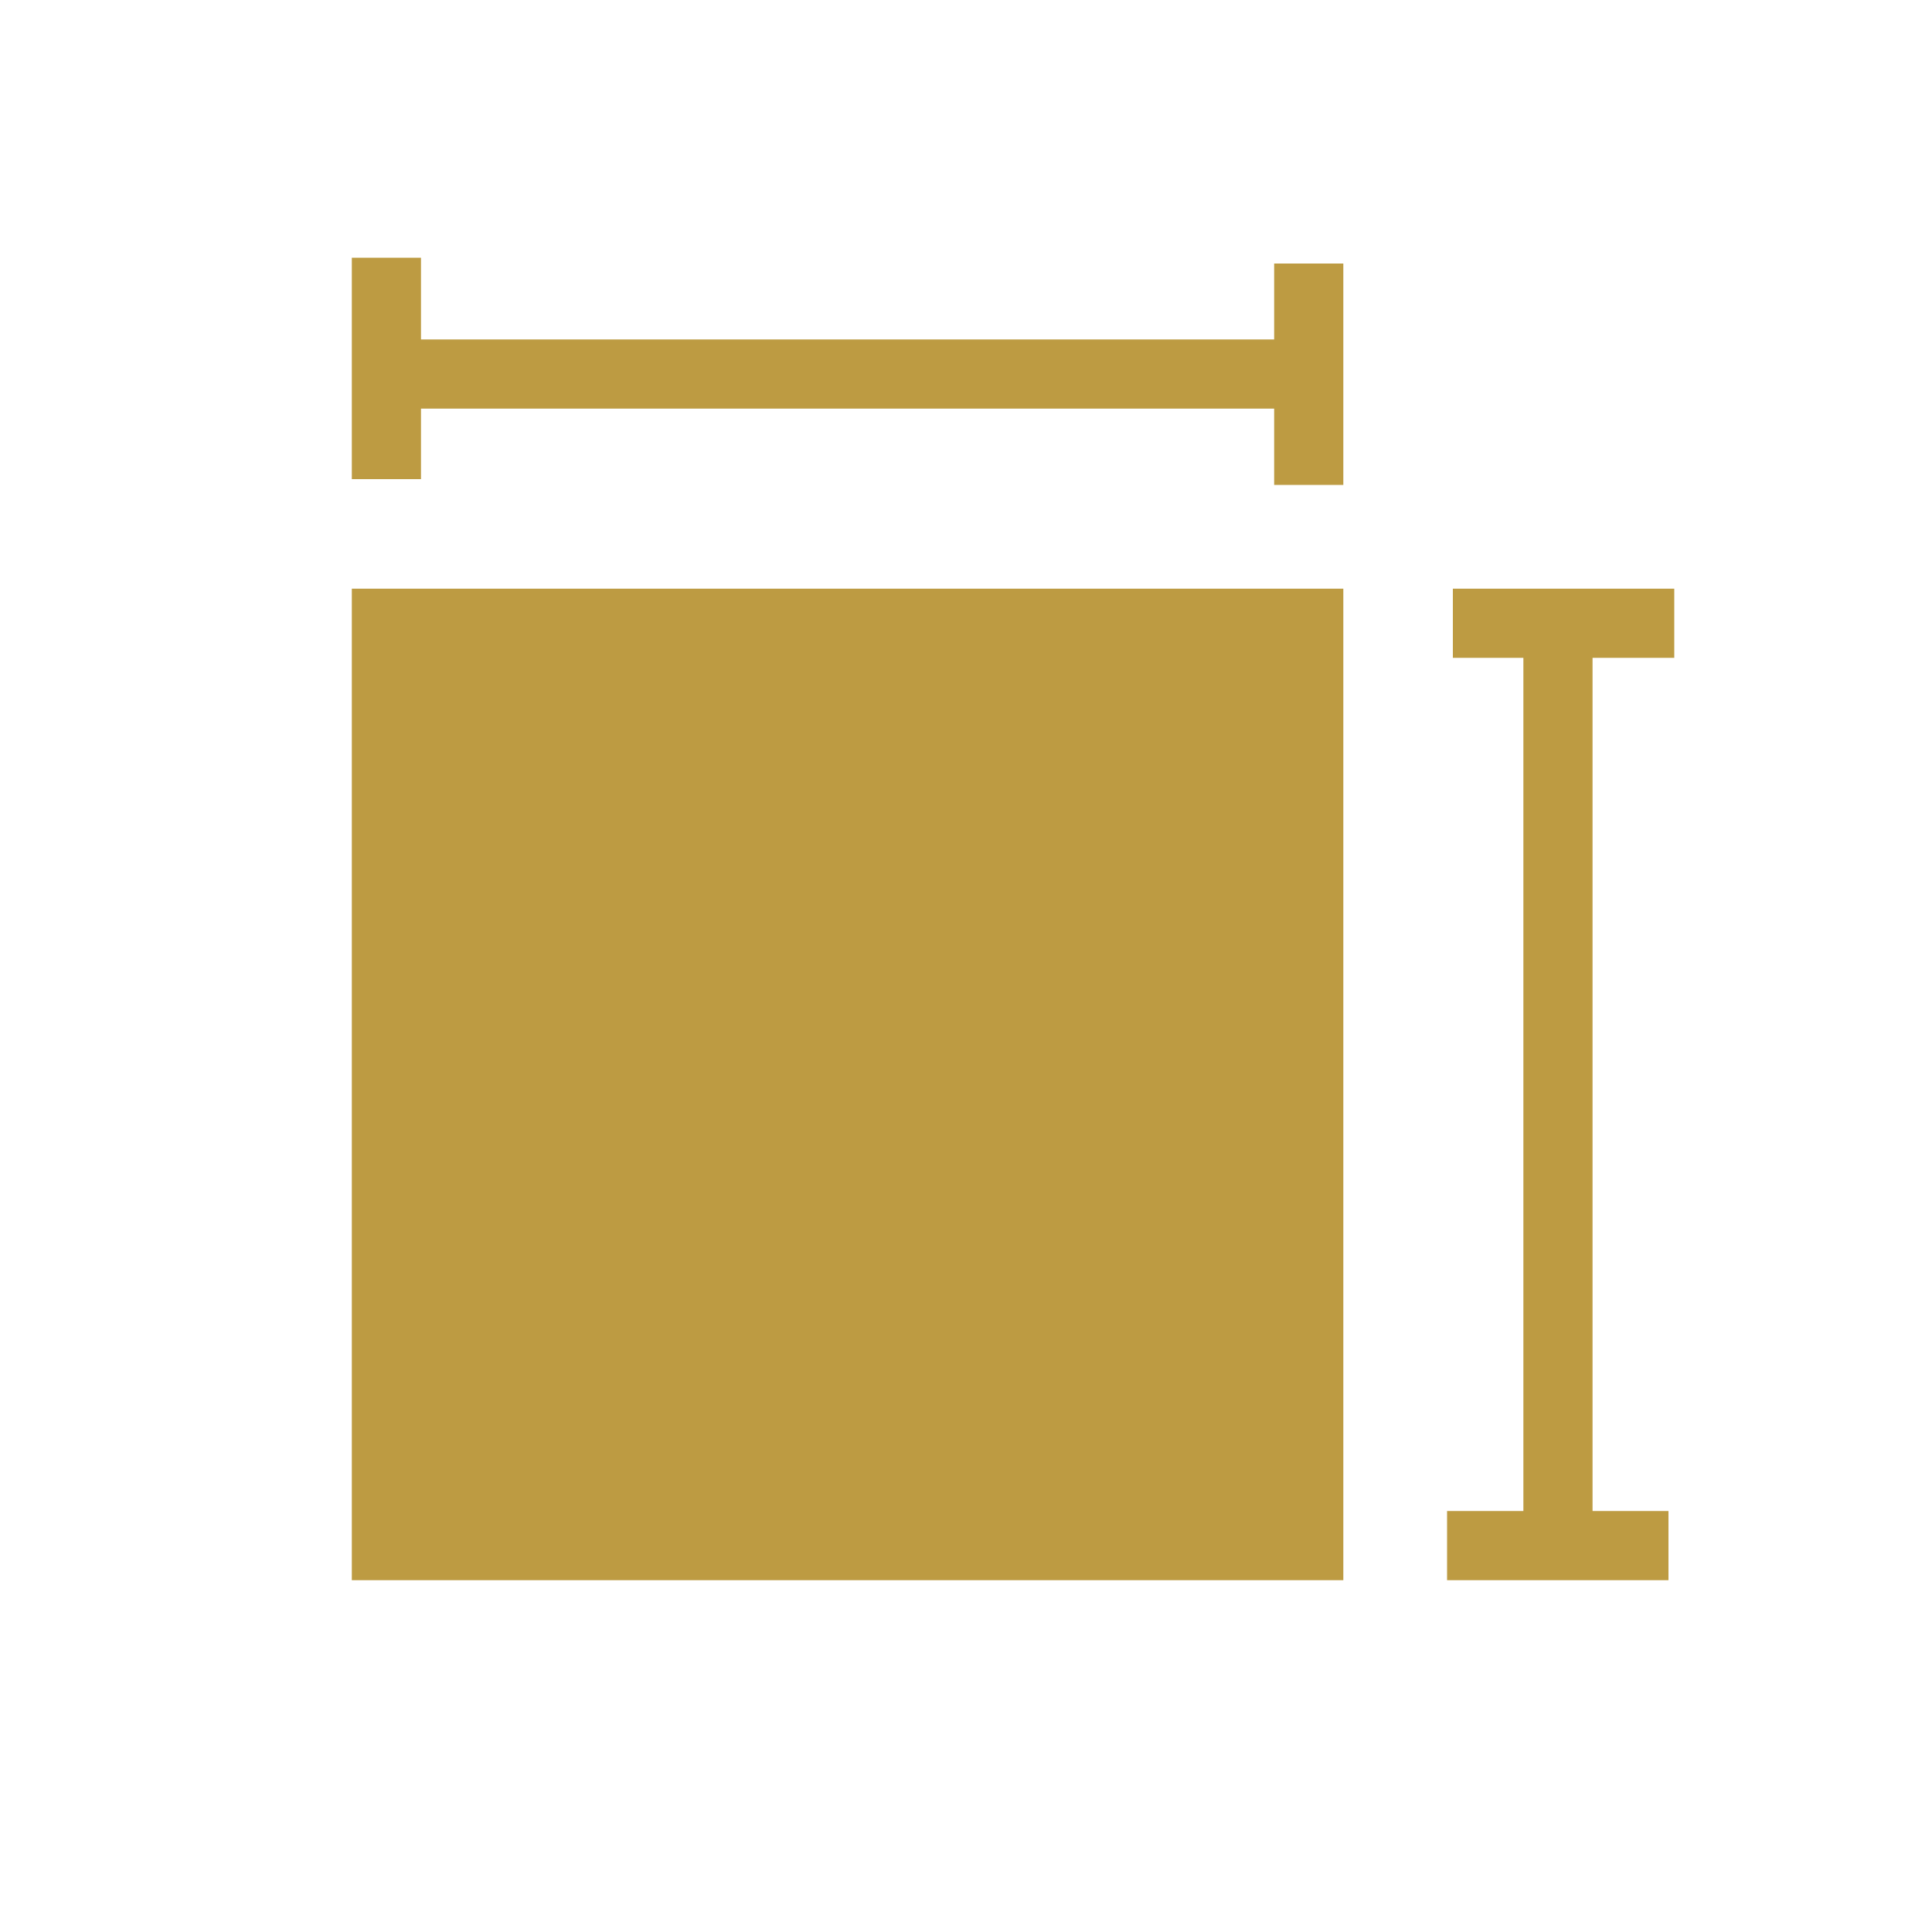 <svg xmlns="http://www.w3.org/2000/svg" viewBox="0 0 50 50"><defs><style>.cls-1{fill:#bd9b42;}.cls-1,.cls-2{stroke:#bd9b42;stroke-miterlimit:10;stroke-width:1.79px;}.cls-2,.cls-3{fill:none;}</style></defs><g id="レイヤー_2" data-name="レイヤー 2"><g id="レイヤー_1-2" data-name="レイヤー 1"><rect class="cls-1" x="10" y="16.13" width="23.87" height="23.87"/><line class="cls-2" x1="40.32" y1="16.13" x2="40.32" y2="40"/><line class="cls-2" x1="37.45" y1="40" x2="43.18" y2="40"/><line class="cls-2" x1="37.6" y1="16.13" x2="43.33" y2="16.13"/><line class="cls-2" x1="10" y1="9.68" x2="33.87" y2="9.68"/><line class="cls-2" x1="33.87" y1="12.55" x2="33.87" y2="6.82"/><line class="cls-2" x1="10" y1="12.4" x2="10" y2="6.67"/><rect class="cls-3" width="50" height="50"/></g></g></svg>